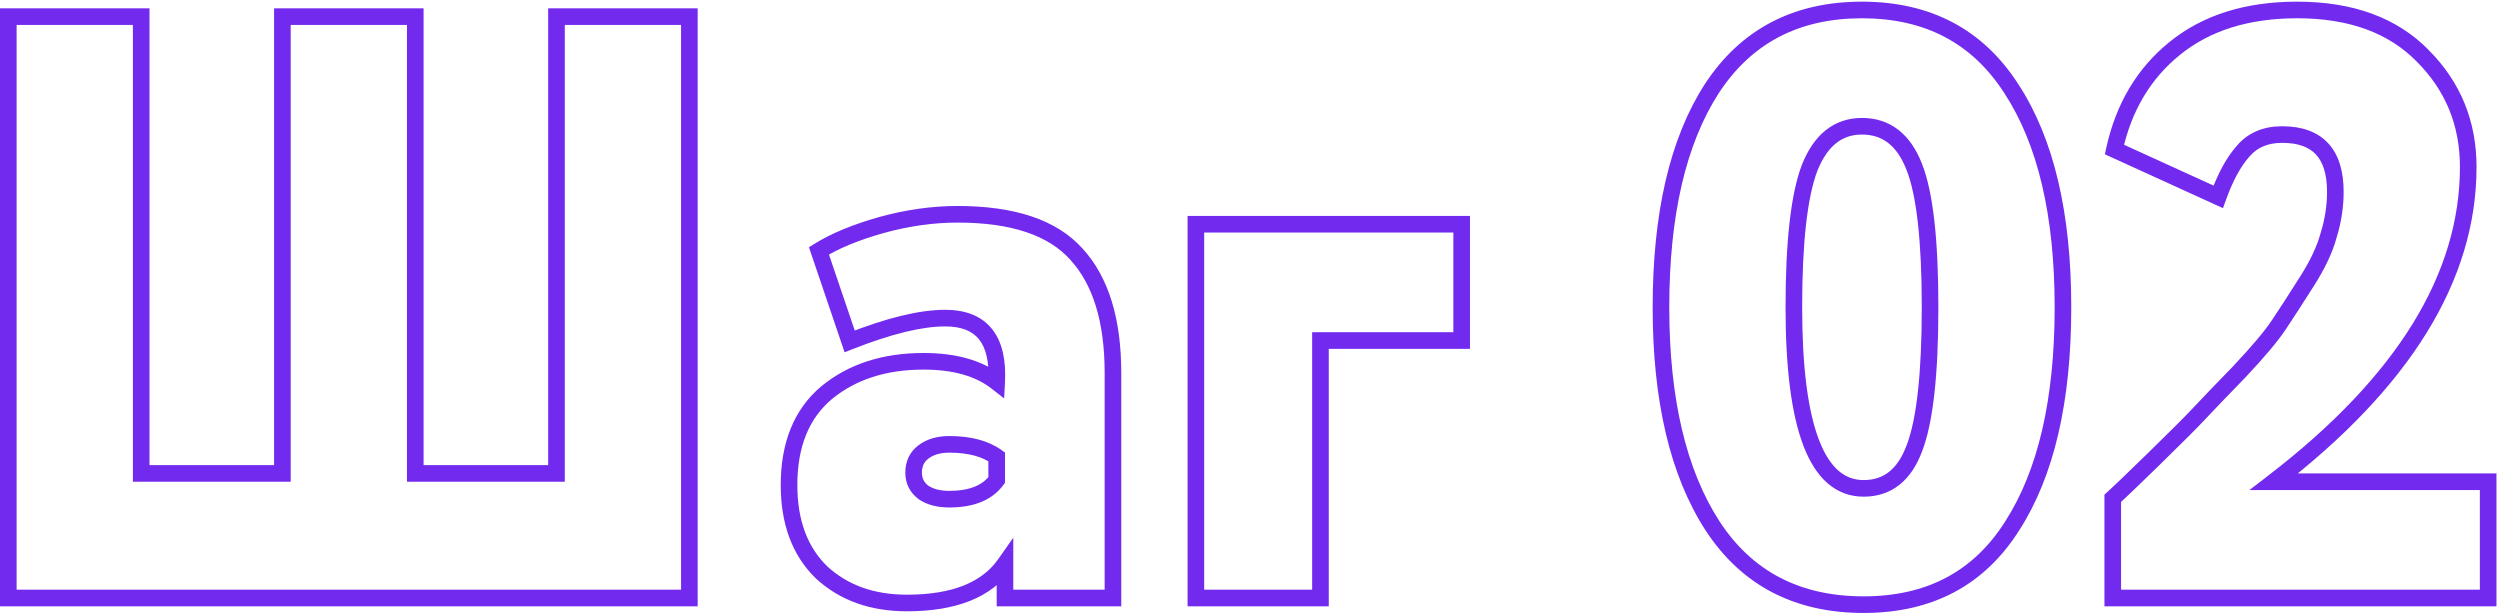 <?xml version="1.0" encoding="UTF-8"?> <svg xmlns="http://www.w3.org/2000/svg" width="301" height="74" viewBox="0 0 301 74" fill="none"> <path d="M1 72H3.57628e-07V73H1V72ZM1 2V1H3.57628e-07V2H1ZM17 2H18V1H17V2ZM17 57H16V58H17V57ZM34 57V58H35V57H34ZM34 2V1H33V2H34ZM50 2H51V1H50V2ZM50 57H49V58H50V57ZM67 57V58H68V57H67ZM67 2V1H66V2H67ZM83 2H84V1H83V2ZM83 72V73H84V72H83ZM2 72V2H3.57628e-07V72H2ZM1 3H17V1H1V3ZM16 2V57H18V2H16ZM17 58H34V56H17V58ZM35 57V2H33V57H35ZM34 3H50V1H34V3ZM49 2V57H51V2H49ZM50 58H67V56H50V58ZM68 57V2H66V57H68ZM67 3H83V1H67V3ZM82 2V72H84V2H82ZM83 71H1V73H83V71ZM102.3 41.1L101.353 41.421L101.69 42.415L102.667 42.03L102.3 41.1ZM98.6 30.2L98.073 29.35L97.398 29.769L97.653 30.521L98.6 30.2ZM106.1 27.1L105.833 26.136L105.828 26.138L106.1 27.1ZM129.6 30.6L128.855 31.267L128.863 31.276L129.6 30.6ZM134 72V73H135V72H134ZM121 72H120V73H121V72ZM121 67.9H122V64.736L120.182 67.325L121 67.9ZM98.9 68.9L98.202 69.616L98.211 69.625L98.221 69.634L98.9 68.9ZM99.5 47.3L98.863 46.529L98.855 46.536L99.5 47.3ZM120 46L119.384 46.788L120.899 47.971L120.999 46.052L120 46ZM120 57.8L120.804 58.394L121 58.13V57.8H120ZM120 55H121V54.485L120.581 54.186L120 55ZM111.2 54.4L110.6 53.6L110.6 53.6L111.2 54.4ZM111.2 59.3L110.6 60.1L110.622 60.117L110.645 60.132L111.2 59.3ZM103.247 40.779L99.547 29.879L97.653 30.521L101.353 41.421L103.247 40.779ZM99.127 31.05C100.957 29.914 103.362 28.913 106.372 28.062L105.828 26.138C102.704 27.02 100.11 28.086 98.073 29.35L99.127 31.05ZM106.367 28.064C109.42 27.219 112.397 26.8 115.3 26.8V24.8C112.203 24.8 109.046 25.247 105.833 26.136L106.367 28.064ZM115.3 26.8C121.838 26.8 126.262 28.372 128.855 31.267L130.345 29.933C127.205 26.428 122.095 24.8 115.3 24.8V26.8ZM128.863 31.276C131.564 34.222 133 38.704 133 44.9H135C135 38.43 133.503 33.378 130.337 29.924L128.863 31.276ZM133 44.9V72H135V44.9H133ZM134 71H121V73H134V71ZM122 72V67.9H120V72H122ZM120.182 67.325C118.247 70.081 114.706 71.6 109.2 71.6V73.6C115.028 73.6 119.353 71.986 121.818 68.475L120.182 67.325ZM109.2 71.6C105.21 71.6 102.032 70.435 99.579 68.166L98.221 69.634C101.101 72.298 104.79 73.6 109.2 73.6V71.6ZM99.598 68.184C97.234 65.88 96 62.663 96 58.4H94C94 63.07 95.366 66.853 98.202 69.616L99.598 68.184ZM96 58.4C96 53.751 97.423 50.363 100.145 48.064L98.855 46.536C95.577 49.304 94 53.316 94 58.4H96ZM100.137 48.071C102.992 45.713 106.653 44.5 111.2 44.5V42.5C106.28 42.5 102.142 43.821 98.863 46.529L100.137 48.071ZM111.2 44.5C114.794 44.5 117.483 45.303 119.384 46.788L120.616 45.212C118.25 43.364 115.073 42.5 111.2 42.5V44.5ZM120.999 46.052C121.138 43.371 120.683 41.155 119.429 39.598C118.147 38.005 116.194 37.3 113.8 37.3V39.3C115.806 39.3 117.087 39.878 117.871 40.852C118.684 41.861 119.129 43.495 119.001 45.948L120.999 46.052ZM113.8 37.3C110.681 37.3 106.71 38.286 101.933 40.17L102.667 42.03C107.356 40.181 111.052 39.3 113.8 39.3V37.3ZM114.3 61.1C117.149 61.1 119.414 60.275 120.804 58.394L119.196 57.206C118.319 58.392 116.785 59.1 114.3 59.1V61.1ZM121 57.8V55H119V57.8H121ZM120.581 54.186C118.956 53.026 116.828 52.5 114.3 52.5V54.5C116.572 54.5 118.244 54.974 119.419 55.814L120.581 54.186ZM114.3 52.5C112.875 52.5 111.615 52.839 110.6 53.6L111.8 55.2C112.385 54.761 113.191 54.5 114.3 54.5V52.5ZM110.6 53.6C109.529 54.403 109 55.543 109 56.9H111C111 56.124 111.271 55.597 111.8 55.2L110.6 53.6ZM109 56.9C109 58.215 109.548 59.311 110.6 60.1L111.8 58.5C111.252 58.089 111 57.585 111 56.9H109ZM110.645 60.132C111.654 60.805 112.898 61.1 114.3 61.1V59.1C113.169 59.1 112.346 58.862 111.755 58.468L110.645 60.132ZM143.984 72H142.984V73H143.984V72ZM143.984 27V26H142.984V27H143.984ZM175.984 27H176.984V26H175.984V27ZM175.984 41V42H176.984V41H175.984ZM158.984 41V40H157.984V41H158.984ZM158.984 72V73H159.984V72H158.984ZM144.984 72V27H142.984V72H144.984ZM143.984 28H175.984V26H143.984V28ZM174.984 27V41H176.984V27H174.984ZM175.984 40H158.984V42H175.984V40ZM157.984 41V72H159.984V41H157.984ZM158.984 71H143.984V73H158.984V71ZM206.08 10.7L205.243 10.153L205.239 10.16L206.08 10.7ZM242.18 10.7L241.339 11.24L241.343 11.246L242.18 10.7ZM242.28 63.3L241.439 62.76L241.435 62.766L242.28 63.3ZM206.18 63.3L205.34 63.843L205.343 63.846L206.18 63.3ZM230.48 54L229.548 53.638L229.544 53.649L230.48 54ZM230.48 20.1L229.548 20.462L229.551 20.468L230.48 20.1ZM217.88 20.2L216.952 19.829L216.949 19.837L216.946 19.845L217.88 20.2ZM200.98 37C200.98 25.904 202.998 17.352 206.922 11.24L205.239 10.16C201.03 16.715 198.98 25.696 198.98 37H200.98ZM206.918 11.246C210.856 5.212 216.565 2.2 224.18 2.2V0.2C215.929 0.2 209.572 3.521 205.243 10.153L206.918 11.246ZM224.18 2.2C231.795 2.2 237.468 5.212 241.339 11.24L243.022 10.16C238.76 3.522 232.432 0.2 224.18 0.2V2.2ZM241.343 11.246C245.331 17.357 247.38 25.906 247.38 37H249.38C249.38 25.694 247.297 16.71 243.018 10.153L241.343 11.246ZM247.38 37C247.38 48.096 245.363 56.648 241.439 62.76L243.122 63.84C247.331 57.285 249.38 48.304 249.38 37H247.38ZM241.435 62.766C237.631 68.789 231.995 71.8 224.38 71.8V73.8C232.632 73.8 238.93 70.478 243.126 63.834L241.435 62.766ZM224.38 71.8C216.695 71.8 210.954 68.785 207.018 62.754L205.343 63.846C209.673 70.482 216.066 73.8 224.38 73.8V71.8ZM207.021 62.758C203.029 56.578 200.98 48.025 200.98 37H198.98C198.98 48.242 201.065 57.222 205.34 63.843L207.021 62.758ZM214.98 37C214.98 44.302 215.68 49.901 217.147 53.71C217.884 55.621 218.837 57.144 220.051 58.194C221.285 59.261 222.742 59.8 224.38 59.8V57.8C223.219 57.8 222.226 57.431 221.36 56.681C220.474 55.915 219.677 54.712 219.014 52.99C217.681 49.532 216.98 44.231 216.98 37H214.98ZM224.38 59.8C226.012 59.8 227.462 59.34 228.674 58.386C229.873 57.442 230.773 56.069 231.417 54.351L229.544 53.649C228.988 55.131 228.271 56.158 227.437 56.814C226.616 57.46 225.615 57.8 224.38 57.8V59.8ZM231.413 54.361C232.753 50.905 233.38 45.071 233.38 37H231.38C231.38 45.062 230.741 50.562 229.548 53.639L231.413 54.361ZM233.38 37C233.38 28.932 232.754 23.126 231.41 19.732L229.551 20.468C230.74 23.474 231.38 28.935 231.38 37H233.38ZM231.413 19.738C230.734 17.988 229.801 16.593 228.569 15.636C227.326 14.668 225.845 14.2 224.18 14.2V16.2C225.449 16.2 226.485 16.548 227.342 17.214C228.21 17.89 228.96 18.945 229.548 20.462L231.413 19.738ZM224.18 14.2C222.538 14.2 221.073 14.683 219.834 15.667C218.609 16.639 217.662 18.053 216.952 19.829L218.809 20.571C219.432 19.014 220.202 17.928 221.077 17.233C221.938 16.55 222.956 16.2 224.18 16.2V14.2ZM216.946 19.845C215.609 23.363 214.98 29.123 214.98 37H216.98C216.98 29.144 217.619 23.704 218.815 20.555L216.946 19.845ZM254.375 72H253.375V73H254.375V72ZM254.375 60L253.711 59.253L253.375 59.551V60H254.375ZM259.275 55.3L259.973 56.016L259.973 56.016L259.275 55.3ZM264.775 49.8L264.044 49.118L264.775 49.8ZM269.575 44.8L270.292 45.497L270.302 45.487L269.575 44.8ZM274.375 39.1L273.543 38.545L273.543 38.545L274.375 39.1ZM277.675 34L276.835 33.458L276.83 33.465L277.675 34ZM280.375 28.3L279.419 28.006L279.414 28.023L279.409 28.04L280.375 28.3ZM270.075 18.2L270.82 18.867L270.829 18.857L270.837 18.848L270.075 18.2ZM267.075 23.7L266.66 24.61L267.647 25.06L268.016 24.04L267.075 23.7ZM254.575 18L253.599 17.784L253.424 18.574L254.16 18.91L254.575 18ZM261.875 5.8L262.501 6.58L262.503 6.578L261.875 5.8ZM291.675 6.7L290.961 7.401L290.968 7.407L291.675 6.7ZM273.775 58L273.165 57.207L270.835 59H273.775V58ZM299.575 58H300.575V57H299.575V58ZM299.575 72V73H300.575V72H299.575ZM255.375 72V60H253.375V72H255.375ZM255.039 60.747C255.661 60.195 257.314 58.608 259.973 56.016L258.577 54.584C255.902 57.192 254.289 58.738 253.711 59.253L255.039 60.747ZM259.973 56.016C262.705 53.351 264.554 51.502 265.506 50.482L264.044 49.118C263.129 50.098 261.312 51.916 258.577 54.584L259.973 56.016ZM265.506 50.482C266.432 49.49 268.026 47.83 270.292 45.497L268.858 44.103C266.591 46.437 264.985 48.11 264.044 49.118L265.506 50.482ZM270.302 45.487C272.578 43.077 274.225 41.127 275.207 39.655L273.543 38.545C272.658 39.873 271.105 41.723 268.848 44.113L270.302 45.487ZM275.207 39.655C276.146 38.246 277.251 36.539 278.52 34.535L276.83 33.465C275.566 35.461 274.471 37.154 273.543 38.545L275.207 39.655ZM278.515 34.542C279.886 32.418 280.839 30.423 281.341 28.56L279.409 28.04C278.978 29.644 278.131 31.448 276.835 33.458L278.515 34.542ZM281.331 28.594C281.892 26.77 282.175 24.938 282.175 23.1H280.175C280.175 24.729 279.925 26.363 279.419 28.006L281.331 28.594ZM282.175 23.1C282.175 20.664 281.612 18.65 280.308 17.245C278.992 15.825 277.083 15.2 274.775 15.2V17.2C276.734 17.2 278.025 17.724 278.842 18.605C279.672 19.5 280.175 20.936 280.175 23.1H282.175ZM274.775 15.2C272.528 15.2 270.665 15.962 269.313 17.552L270.837 18.848C271.752 17.771 273.022 17.2 274.775 17.2V15.2ZM269.33 17.533C268.079 18.931 267.025 20.894 266.134 23.36L268.016 24.04C268.858 21.706 269.804 20.003 270.82 18.867L269.33 17.533ZM267.49 22.79L254.99 17.09L254.16 18.91L266.66 24.61L267.49 22.79ZM255.551 18.216C256.641 13.281 258.963 9.423 262.501 6.58L261.249 5.02C257.32 8.177 254.776 12.452 253.599 17.784L255.551 18.216ZM262.503 6.578C266.087 3.686 270.75 2.2 276.575 2.2V0.2C270.4 0.2 265.263 1.781 261.247 5.022L262.503 6.578ZM276.575 2.2C282.847 2.2 287.595 3.972 290.961 7.401L292.389 5.999C288.555 2.095 283.237 0.2 276.575 0.2V2.2ZM290.968 7.407C294.444 10.883 296.175 15.094 296.175 20.1H298.175C298.175 14.573 296.24 9.85 292.382 5.993L290.968 7.407ZM296.175 20.1C296.175 32.928 288.643 45.302 273.165 57.207L274.385 58.793C290.107 46.698 298.175 33.805 298.175 20.1H296.175ZM273.775 59H299.575V57H273.775V59ZM298.575 58V72H300.575V58H298.575ZM299.575 71H254.375V73H299.575V71Z" fill="#722AEF"></path> </svg> 